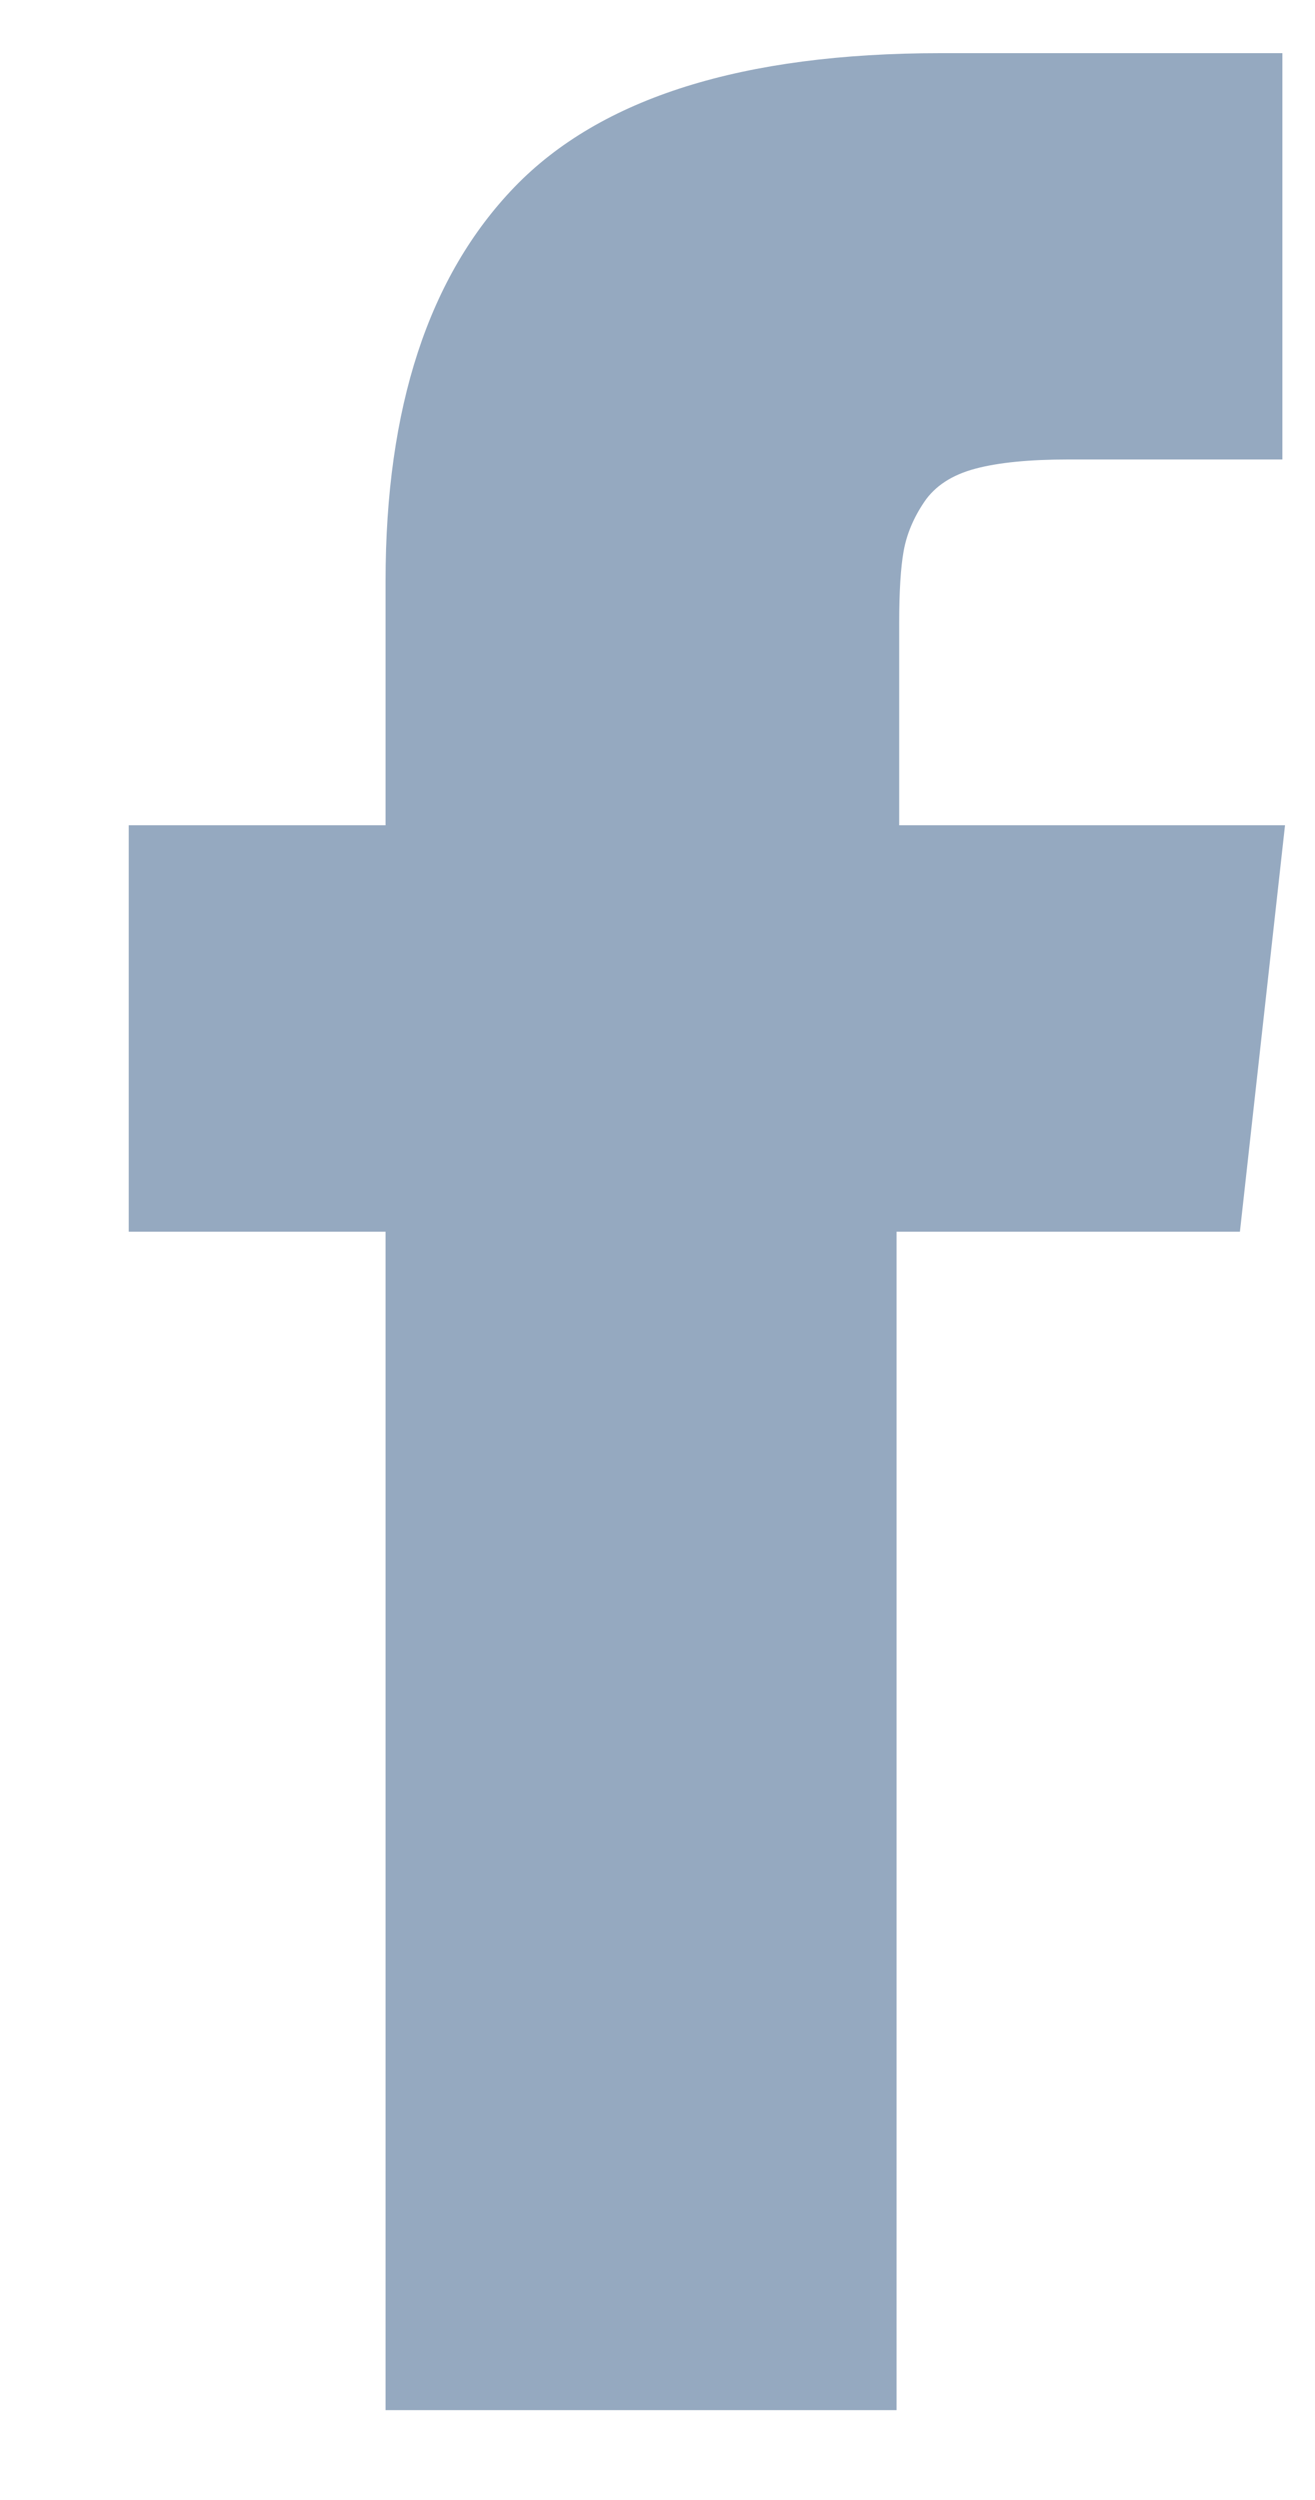 <?xml version="1.0" encoding="UTF-8" standalone="no"?>
<svg width="10px" height="19px" viewBox="0 0 10 19" version="1.1" xmlns="http://www.w3.org/2000/svg" xmlns:xlink="http://www.w3.org/1999/xlink" xmlns:sketch="http://www.bohemiancoding.com/sketch/ns">
    <!-- Generator: Sketch 3.3.2 (12043) - http://www.bohemiancoding.com/sketch -->
    <title>Shape</title>
    <desc>Created with Sketch.</desc>
    <defs></defs>
    <g id="Page-1" stroke="none" stroke-width="1" fill="none" fill-rule="evenodd" sketch:type="MSPage">
        <g id="Socials" sketch:type="MSLayerGroup" transform="translate(-30, 0)" fill="#95A9C0">
            <g id="Icons" transform="translate(0, 0.112)" sketch:type="MSShapeGroup">
                <path d="M30.979,9.249 L32.932,9.249 L32.932,18.205 L36.818,18.205 L36.818,9.249 L39.429,9.249 L39.772,6.16 L36.838,6.16 L36.838,4.621 C36.838,4.385 36.849,4.203 36.872,4.075 C36.895,3.948 36.947,3.823 37.029,3.702 C37.111,3.581 37.24,3.497 37.417,3.45 C37.593,3.403 37.829,3.38 38.123,3.38 L39.752,3.38 L39.752,0.292 L37.152,0.292 C35.647,0.292 34.568,0.631 33.913,1.309 C33.259,1.987 32.932,2.985 32.932,4.304 L32.932,6.16 L30.979,6.16 L30.979,9.249 L30.979,9.249 Z" id="Shape"></path>
            </g>
        </g>
    </g>
</svg>